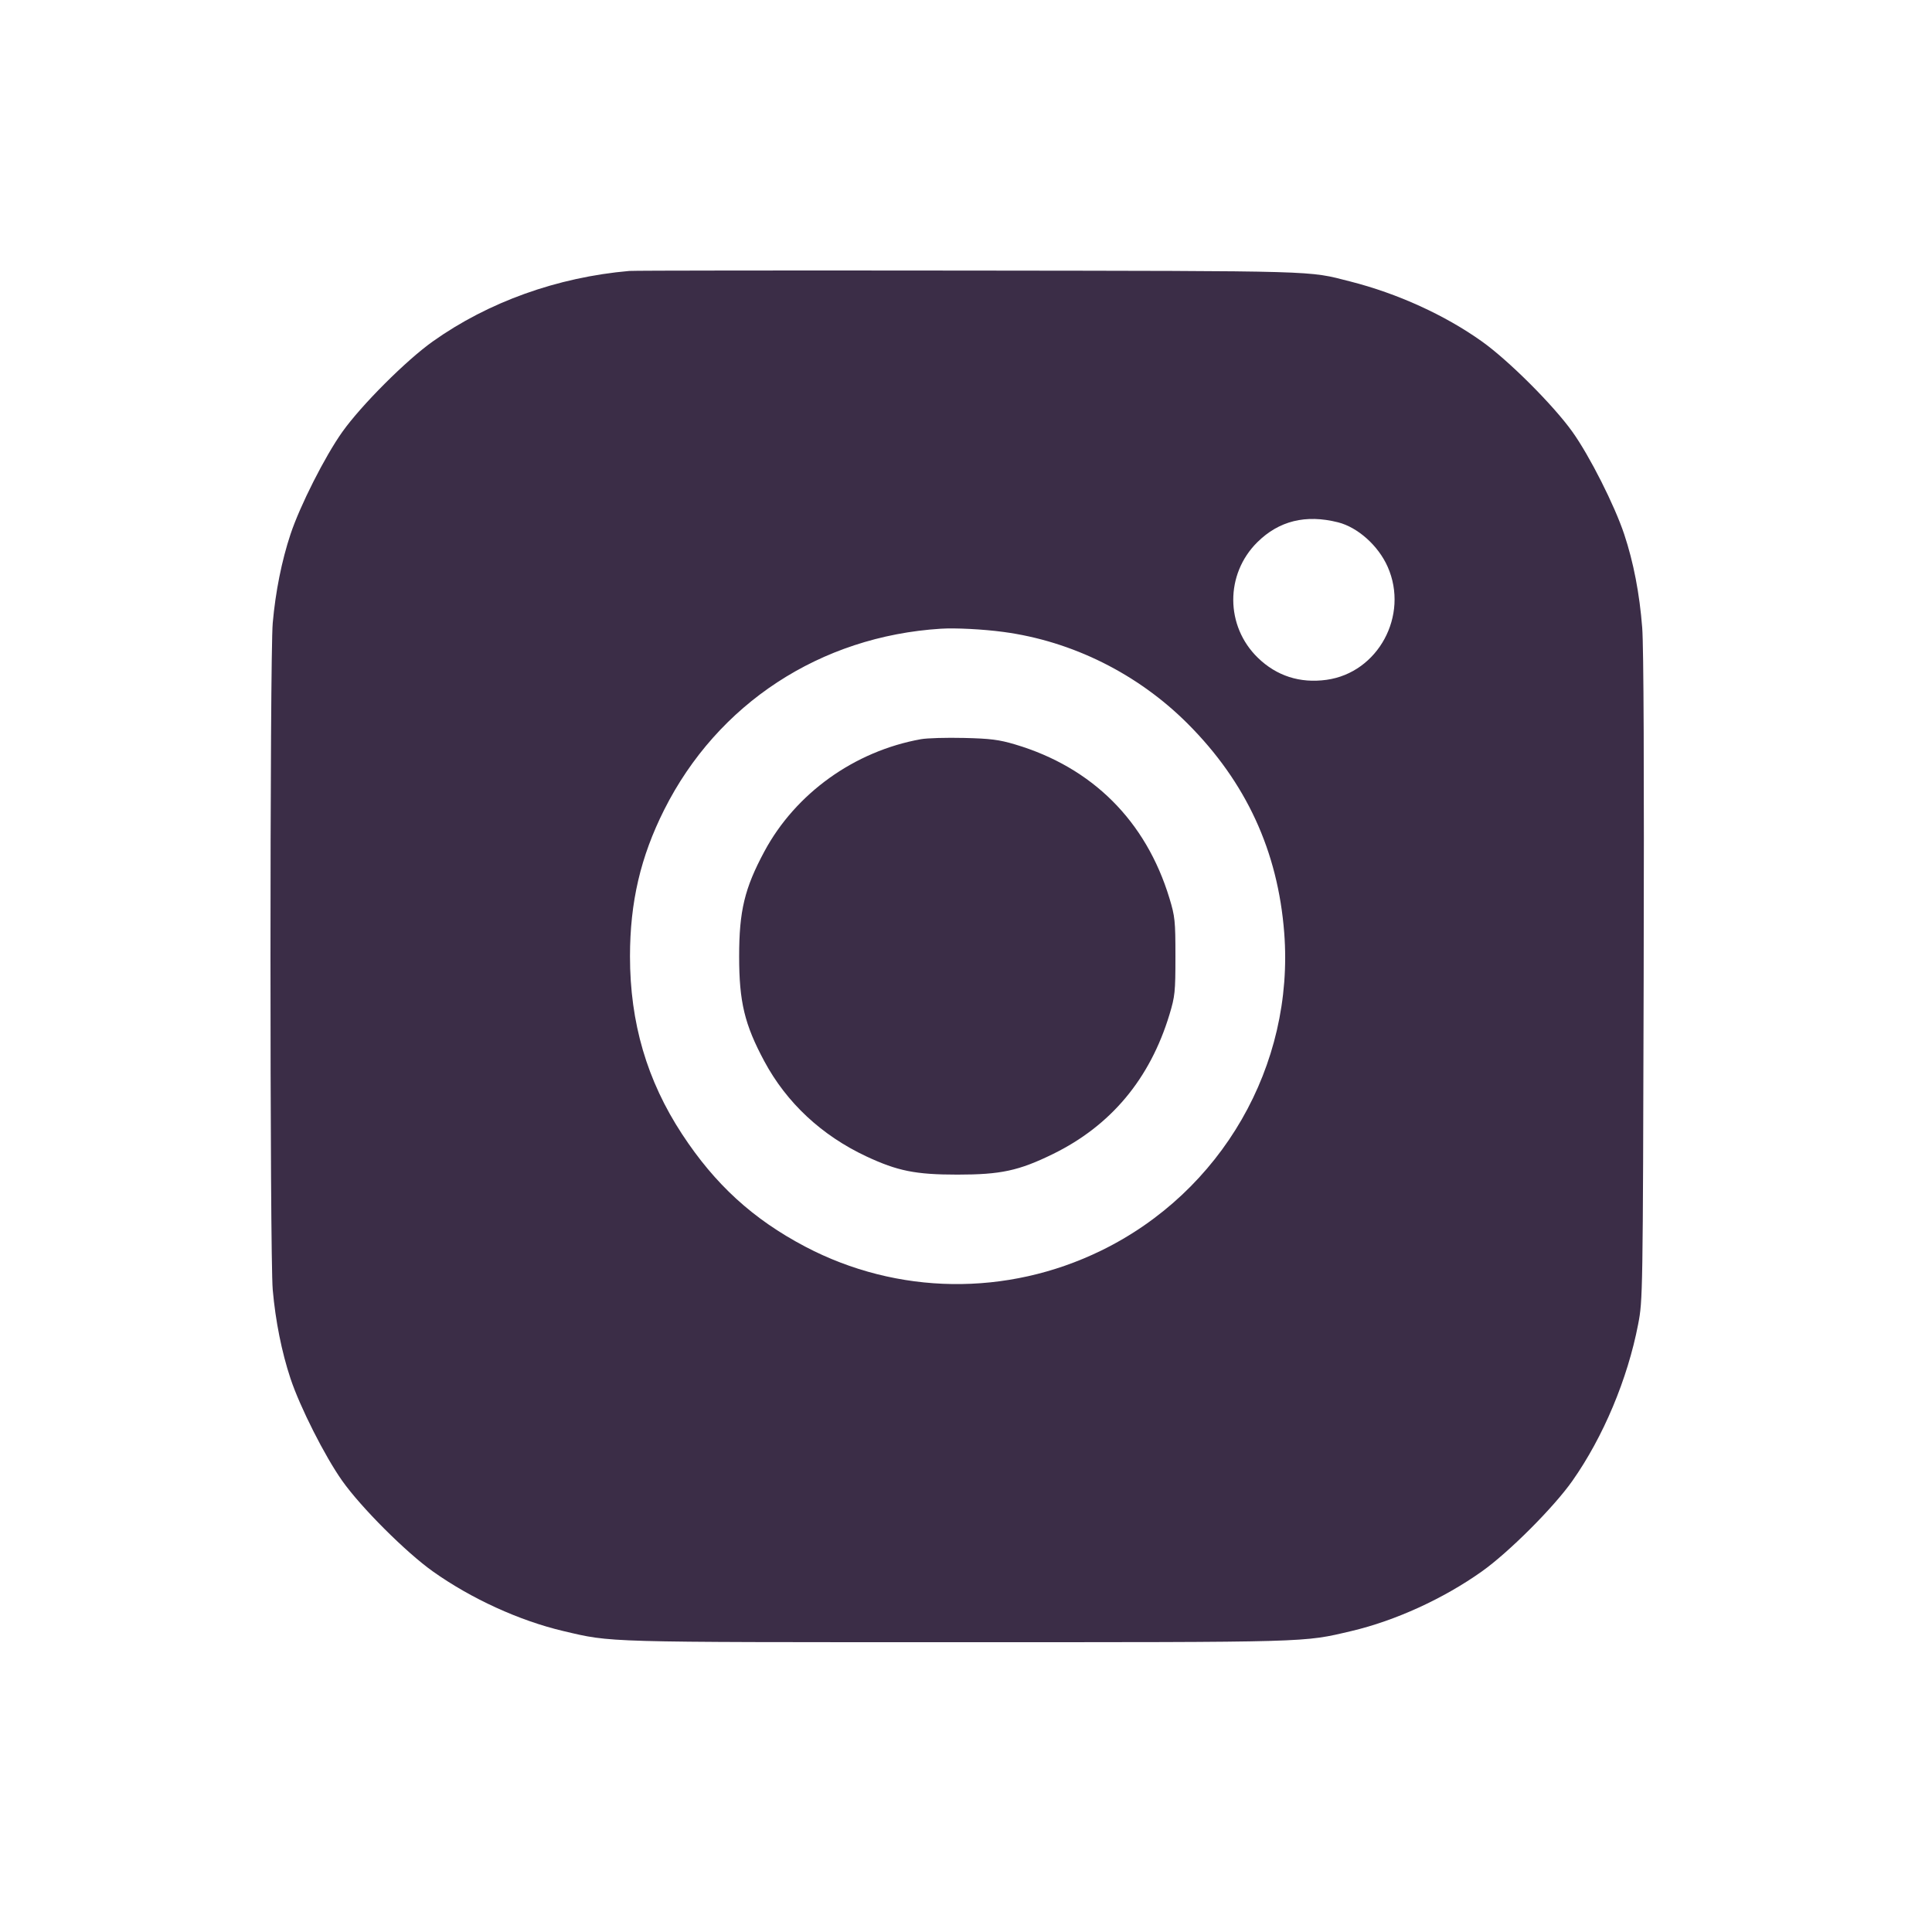 <?xml version="1.0" encoding="UTF-8"?> <svg xmlns="http://www.w3.org/2000/svg" width="100" height="100" viewBox="0 0 100 100" fill="none"> <path fill-rule="evenodd" clip-rule="evenodd" d="M32.571 14.024C28.848 14.349 25.278 15.629 22.405 17.67C21.021 18.652 18.703 20.971 17.718 22.356C16.82 23.619 15.527 26.174 15.035 27.657C14.582 29.021 14.259 30.634 14.117 32.244C13.961 34 13.961 65.007 14.117 66.763C14.259 68.373 14.582 69.986 15.035 71.35C15.525 72.827 16.818 75.384 17.716 76.651C18.69 78.027 21.012 80.347 22.405 81.337C24.396 82.751 26.888 83.889 29.164 84.424C31.681 85.016 31.124 85 49.553 85C67.982 85 67.425 85.016 69.942 84.424C72.218 83.889 74.71 82.751 76.701 81.337C78.103 80.341 80.419 78.023 81.385 76.651C82.984 74.38 84.245 71.377 84.79 68.544C85.031 67.295 85.034 67.085 85.076 50.639C85.103 39.876 85.077 33.468 85.001 32.496C84.864 30.728 84.55 29.101 84.07 27.657C83.568 26.151 82.282 23.604 81.391 22.356C80.406 20.974 78.084 18.656 76.699 17.67C74.777 16.302 72.34 15.193 69.885 14.568C67.665 14.003 68.51 14.027 50.178 14.005C40.744 13.994 32.821 14.002 32.571 14.024ZM69.253 27.034C70.279 27.292 71.342 28.244 71.826 29.338C72.939 31.853 71.332 34.82 68.659 35.188C67.287 35.377 66.075 34.987 65.106 34.045C63.42 32.408 63.408 29.72 65.079 28.065C66.199 26.957 67.583 26.615 69.253 27.034ZM51.938 32.709C55.503 33.187 58.898 34.879 61.476 37.459C64.497 40.483 66.145 44.053 66.471 48.282C67.001 55.151 63.234 61.689 56.993 64.732C52.11 67.113 46.446 67.035 41.672 64.522C38.974 63.101 37.014 61.31 35.305 58.704C33.485 55.929 32.608 52.935 32.608 49.504C32.608 46.694 33.155 44.35 34.379 41.913C37.139 36.418 42.463 32.934 48.701 32.542C49.459 32.494 50.891 32.568 51.938 32.709ZM47.666 38.261C44.224 38.88 41.18 41.063 39.564 44.071C38.538 45.981 38.258 47.148 38.258 49.504C38.258 51.859 38.538 53.026 39.564 54.936C40.716 57.08 42.53 58.771 44.838 59.853C46.458 60.611 47.387 60.798 49.553 60.798C51.8 60.798 52.727 60.599 54.494 59.735C57.498 58.266 59.521 55.846 60.531 52.514C60.817 51.568 60.84 51.342 60.84 49.504C60.84 47.663 60.817 47.44 60.53 46.493C59.314 42.488 56.533 39.718 52.538 38.531C51.709 38.285 51.262 38.228 49.894 38.196C48.988 38.174 47.986 38.203 47.666 38.261Z" fill="#3B2D47"></path> </svg> 